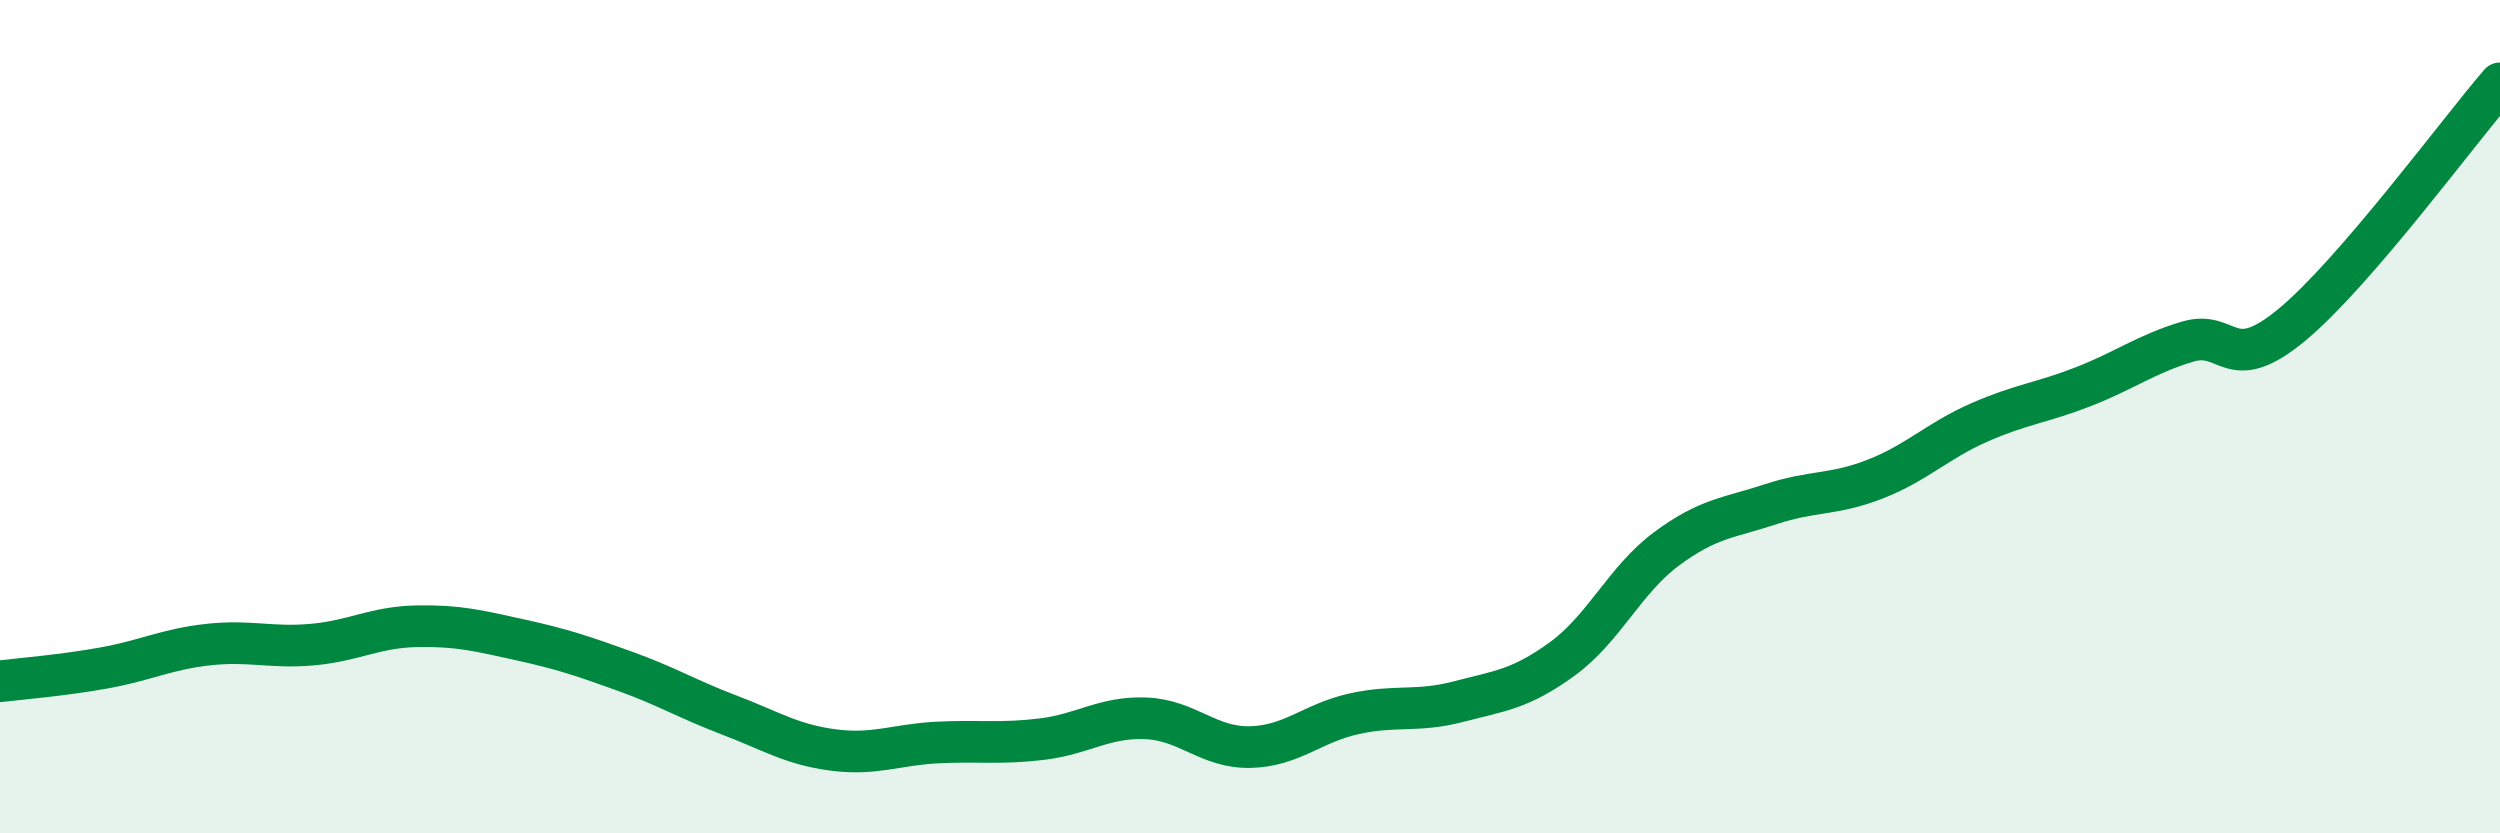 
    <svg width="60" height="20" viewBox="0 0 60 20" xmlns="http://www.w3.org/2000/svg">
      <path
        d="M 0,16.35 C 0.5,16.29 1.5,16.21 2.5,16.03 C 3.5,15.85 4,15.58 5,15.47 C 6,15.36 6.5,15.56 7.5,15.47 C 8.5,15.38 9,15.05 10,15.03 C 11,15.01 11.5,15.14 12.5,15.36 C 13.5,15.58 14,15.75 15,16.11 C 16,16.47 16.5,16.78 17.5,17.16 C 18.5,17.54 19,17.87 20,18 C 21,18.13 21.5,17.87 22.5,17.82 C 23.5,17.77 24,17.86 25,17.74 C 26,17.62 26.5,17.2 27.5,17.24 C 28.5,17.28 29,17.95 30,17.93 C 31,17.91 31.5,17.35 32.5,17.13 C 33.5,16.91 34,17.1 35,16.84 C 36,16.58 36.5,16.54 37.5,15.81 C 38.5,15.08 39,13.91 40,13.17 C 41,12.43 41.5,12.43 42.5,12.1 C 43.5,11.77 44,11.89 45,11.5 C 46,11.11 46.5,10.58 47.5,10.14 C 48.5,9.7 49,9.67 50,9.28 C 51,8.89 51.5,8.5 52.5,8.2 C 53.5,7.9 53.5,9.04 55,7.8 C 56.5,6.56 59,3.16 60,2L60 20L0 20Z"
        fill="#008740"
        opacity="0.1"
        stroke-linecap="round"
        stroke-linejoin="round"
      />
      <path
        d="M 0,16.35 C 0.5,16.29 1.5,16.21 2.5,16.03 C 3.5,15.85 4,15.58 5,15.47 C 6,15.36 6.5,15.56 7.5,15.47 C 8.5,15.38 9,15.05 10,15.03 C 11,15.01 11.5,15.14 12.5,15.36 C 13.5,15.58 14,15.75 15,16.11 C 16,16.47 16.5,16.78 17.5,17.16 C 18.5,17.54 19,17.87 20,18 C 21,18.13 21.5,17.87 22.5,17.82 C 23.5,17.77 24,17.86 25,17.74 C 26,17.62 26.5,17.2 27.5,17.24 C 28.5,17.28 29,17.95 30,17.93 C 31,17.91 31.5,17.35 32.5,17.13 C 33.5,16.91 34,17.1 35,16.84 C 36,16.58 36.5,16.54 37.5,15.81 C 38.5,15.08 39,13.91 40,13.17 C 41,12.43 41.5,12.43 42.5,12.1 C 43.5,11.77 44,11.89 45,11.5 C 46,11.11 46.5,10.58 47.5,10.14 C 48.5,9.7 49,9.67 50,9.28 C 51,8.89 51.5,8.5 52.5,8.2 C 53.5,7.9 53.5,9.04 55,7.8 C 56.5,6.56 59,3.16 60,2"
        stroke="#008740"
        stroke-width="1"
        fill="none"
        stroke-linecap="round"
        stroke-linejoin="round"
      />
    </svg>
  